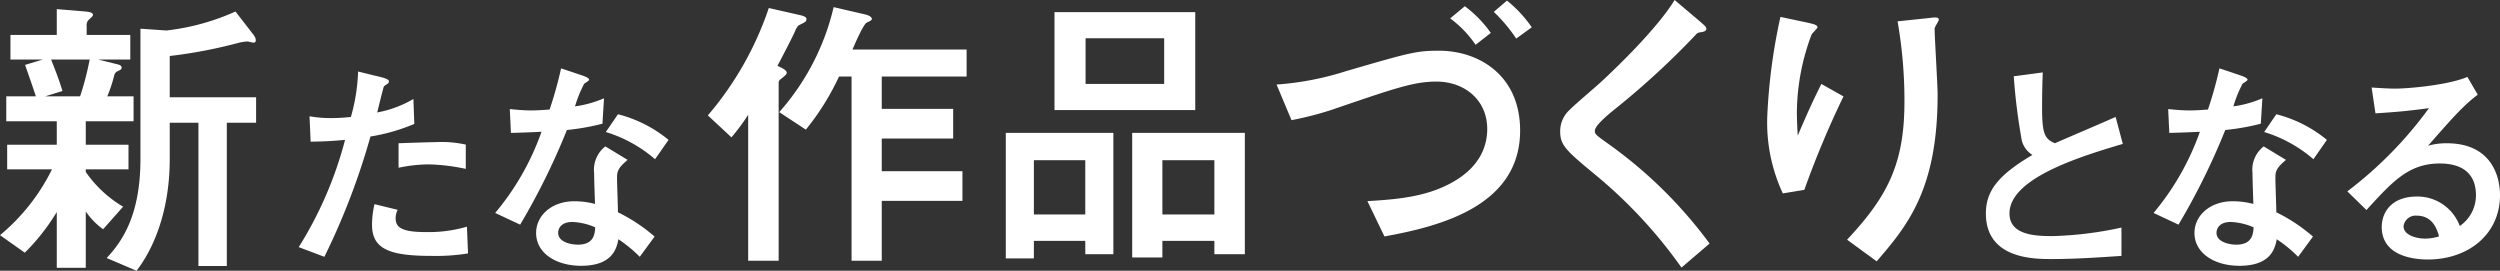 <svg xmlns="http://www.w3.org/2000/svg" width="349.008" height="37.8" viewBox="0 0 349.008 37.8"><rect x="0" y="0" width="349.008" height="37.8" fill="#333333" stroke="none"/><title>recruit-copy2</title><g id="bfc6c7f7-1c2d-4c6d-afcc-bb7f38cd125c" data-name="レイヤー 2"><g id="a09b7a94-536e-4b95-976b-fa32d027da9e" data-name="レイヤー 1"><path d="M114.376,4.182c.876.207.876.414.876.579,0,.29-.125.373-.96.787-.251.124-.334.29-.5.58-.417.993-1.46,2.982-2.586,5.135.667.29,1.293.621,1.293.952,0,.207-.084.29-.792.87-.334.248-.334.373-.334.58V38.471h-4.255V18.096a29.324,29.324,0,0,1-2.336,3.147l-3.295-3.064a45.227,45.227,0,0,0,8.51-14.991Zm9.136-.083c.5.124.876.372.876.621,0,.165-.334.331-.71.497-.459.207-1.668,2.981-2.002,3.769h15.936v3.768H125.765v4.514h9.971v4.142h-9.971v4.555h11.264v4.142H125.765v8.365h-4.213V12.754h-1.752a35.227,35.227,0,0,1-4.631,7.412l-3.713-2.443a33.608,33.608,0,0,0,7.593-14.659Z" transform="translate(-2.67 -2.069)" fill="#fff"/><path d="M154.178,35.696h-7.175V38.14h-3.921V20.622H158.1V37.56h-3.921Zm0-3.686V24.432h-7.175v7.579ZM149.881,3.767H169.53v13.667h-19.649ZM154.22,13.789h10.972V7.411H154.22ZM172.2,35.696h-7.259v2.318H160.728V20.622h15.728V37.56H172.2Zm0-3.686V24.432h-7.259v7.579Z" transform="translate(-2.67 -2.069)" fill="#fff"/><path d="M193.564,30.146c4.297-.248,8.177-.621,11.681-2.526,4.213-2.277,5.048-5.383,5.048-7.536,0-4.101-3.212-6.626-7.092-6.626-3.128,0-5.757.91-14.601,3.934a44.498,44.498,0,0,1-5.632,1.449l-2.086-4.969a41.234,41.234,0,0,0,9.679-1.864c9.094-2.65,9.887-2.857,13.016-2.857,5.507,0,11.306,3.397,11.306,11.141,0,10.519-11.139,13.376-18.94,14.784Zm15.102-21.824a15.151,15.151,0,0,0-3.546-3.686l2.045-1.698A16.413,16.413,0,0,1,210.793,6.666Zm5.673-.869A22.098,22.098,0,0,0,211.21,3.726l1.836-1.573a17.224,17.224,0,0,1,3.462,3.727Z" transform="translate(-2.67 -2.069)" fill="#fff"/><path d="M237.413,39.423A66.665,66.665,0,0,0,225.773,26.792c-4.505-3.727-5.298-4.39-5.298-6.419a4.035,4.035,0,0,1,1.335-2.981c.584-.621,3.713-3.272,4.38-3.893,1.21-1.118,7.634-7.123,10.263-11.43l3.421,2.898c.917.787,1.001.87,1.001,1.16,0,.165-.167.331-.584.414-.584.083-.626.083-.96.455a112.054,112.054,0,0,1-11.222,10.312c-1.127.911-2.795,2.319-2.795,3.023,0,.497.208.621,2.002,1.905A62.621,62.621,0,0,1,241.334,36.068Z" transform="translate(-2.67 -2.069)" fill="#fff"/><path d="M251.558,29.07a23.417,23.417,0,0,1-2.169-10.809A79.984,79.984,0,0,1,251.224,4.43l3.713.787c.918.207,1.46.331,1.46.662,0,.166-.751.828-.834,1.035a31.469,31.469,0,0,0-2.044,10.726c0,1.283.084,2.774.125,3.353,1.585-3.727,2.461-5.549,3.296-7.205l3.087,1.739a130.459,130.459,0,0,0-5.465,13.045Zm8.969,6.46c5.757-6.129,8.01-10.726,8.01-19.298a64.021,64.021,0,0,0-.96-11.182l4.297-.455c1.001-.125,1.46-.166,1.46.248,0,.166-.584.994-.584,1.201,0,1.325.417,7.785.417,9.276,0,13.169-4.213,18.263-8.51,23.232Z" transform="translate(-2.67 -2.069)" fill="#fff"/><path d="M14.643,26.079a16.731,16.731,0,0,0,5.214,4.846l-2.795,3.147a10.039,10.039,0,0,1-2.419-2.485v7.868H10.596V31.67a29.285,29.285,0,0,1-4.464,5.674L2.67,34.9a27.988,27.988,0,0,0,7.259-9.194H3.671V22.27h6.925V18.998h-7.05V15.52h4.13c-.208-.704-1.293-3.768-1.502-4.391l2.461-.745H4.13V6.946h6.466V3.344l4.005.331c.292.042,1.043.083,1.043.456,0,.165-.042.207-.584.704a1.019,1.019,0,0,0-.292.869V6.946h6.091v3.438H16.395l2.336.58c.709.165.918.248.918.579,0,.125-.042.249-.625.497a.851.851,0,0,0-.417.58,19.392,19.392,0,0,1-.96,2.899h3.671V18.998H14.643V22.27h5.965v3.437H14.643ZM13.85,15.52a38.973,38.973,0,0,0,1.335-5.136H9.804c.667,1.698,1.043,2.609,1.585,4.39L8.969,15.52ZM25.907,6.325a32.224,32.224,0,0,0,9.637-2.65l2.211,2.857c.5.621.625.828.625,1.201a.296.296,0,0,1-.334.29c-.125,0-.709-.166-.835-.166a6.537,6.537,0,0,0-1.293.207,67.005,67.005,0,0,1-9.554,1.822v5.757H38.422v3.562H34.334V39.207H30.37V19.205H26.365v5.052c0,9.442-3.754,14.453-4.63,15.612l-4.172-1.78c2.211-2.36,4.714-6.046,4.714-13.832V6.077Z" transform="translate(-2.67 -2.069)" fill="#fff"/><path d="M55.987,12.871c.251.062.973.282.973.502a.45.45,0,0,1-.094.315c-.094.094-.534.345-.596.44-.094.125-.816,3.17-.942,3.641a15.483,15.483,0,0,0,5.054-1.883l.126,3.483a26.561,26.561,0,0,1-6.121,1.758,97.563,97.563,0,0,1-6.435,16.792l-3.578-1.35A53.479,53.479,0,0,0,50.84,21.597c-1.789.157-2.793.22-4.802.251l-.157-3.547a16.883,16.883,0,0,0,3.044.252,25.127,25.127,0,0,0,2.73-.157,25.703,25.703,0,0,0,1.004-6.34ZM68.009,37.447a28.088,28.088,0,0,1-5.085.346c-5.838,0-8.317-.941-8.317-4.332a12.751,12.751,0,0,1,.345-2.888l3.233.785a2.613,2.613,0,0,0-.283,1.161c0,1.193.659,1.946,4.144,1.946a18.915,18.915,0,0,0,5.807-.753Zm-.314-11.802a27.501,27.501,0,0,0-5.084-.627,20.503,20.503,0,0,0-4.3.471V22.067c.816-.031,4.457-.156,5.179-.156a15.799,15.799,0,0,1,4.206.345Z" transform="translate(-2.67 -2.069)" fill="#fff"/><path d="M83.916,12.589c.345.125,1.004.345,1.004.628,0,.094-.534.439-.69.533a17.017,17.017,0,0,0-1.287,3.17,15.597,15.597,0,0,0,4.049-1.13l-.22,3.547a32.267,32.267,0,0,1-4.959.879A95.722,95.722,0,0,1,75.285,33.43l-3.484-1.632a36.542,36.542,0,0,0,6.466-11.331c-1.287.062-2.981.126-4.269.157l-.157-3.327c.69.062,1.789.189,2.982.189.879,0,1.695-.062,2.574-.126a55.112,55.112,0,0,0,1.601-5.743ZM91.983,37.918A18.988,18.988,0,0,0,89.001,35.47c-.251,1.318-.847,3.704-5.21,3.704-3.484,0-6.277-1.758-6.277-4.583,0-2.447,2.197-4.425,5.304-4.425a11.146,11.146,0,0,1,2.919.376c-.031-.69-.126-3.703-.126-4.331a4.118,4.118,0,0,1,1.569-3.704l3.107,1.884c-1.475,1.224-1.475,1.727-1.475,2.604,0,.754.126,4.05.126,4.709a23.651,23.651,0,0,1,5.116,3.39Zm-9.385-4.864c-1.82,0-2.009,1.161-2.009,1.506,0,1.35,1.883,1.664,2.762,1.664,2.26,0,2.354-1.538,2.417-2.417A8.93,8.93,0,0,0,82.598,33.054Zm11.519-8.758a18.956,18.956,0,0,0-6.873-3.798l1.695-2.479a18.109,18.109,0,0,1,7.062,3.578Z" transform="translate(-2.67 -2.069)" fill="#fff"/><path d="M298.831,37.793c-3.233.22-6.497.439-9.73.439-2.479,0-9.196,0-9.196-6.372,0-3.107,1.695-5.336,6.497-8.16a3.369,3.369,0,0,1-1.475-1.978,82.717,82.717,0,0,1-1.13-9.009l4.049-.533c-.063,1.601-.094,3.139-.094,4.99,0,3.516.345,4.301,1.789,4.896,1.193-.533,7.156-3.075,8.475-3.672l1.004,3.767C292.49,24.076,283.2,27.09,283.2,31.86c0,2.982,3.453,3.17,5.995,3.17a50.602,50.602,0,0,0,9.636-1.192Z" transform="translate(-2.67 -2.069)" fill="#fff"/><path d="M315.43,12.589c.345.125,1.004.345,1.004.628,0,.094-.534.439-.69.533a17.016,17.016,0,0,0-1.287,3.17,15.598,15.598,0,0,0,4.049-1.13l-.22,3.547a32.263,32.263,0,0,1-4.959.879A95.717,95.717,0,0,1,306.798,33.43l-3.484-1.632A36.542,36.542,0,0,0,309.78,20.467c-1.287.062-2.982.126-4.269.157l-.157-3.327c.69.062,1.789.189,2.981.189.879,0,1.695-.062,2.574-.126a55.137,55.137,0,0,0,1.601-5.743Zm8.066,25.329a18.997,18.997,0,0,0-2.982-2.448c-.251,1.318-.847,3.704-5.21,3.704-3.484,0-6.278-1.758-6.278-4.583,0-2.447,2.197-4.425,5.305-4.425a11.146,11.146,0,0,1,2.919.376c-.031-.69-.126-3.703-.126-4.331a4.118,4.118,0,0,1,1.569-3.704l3.107,1.884c-1.475,1.224-1.475,1.727-1.475,2.604,0,.754.126,4.05.126,4.709a23.651,23.651,0,0,1,5.116,3.39Zm-9.385-4.864c-1.82,0-2.009,1.161-2.009,1.506,0,1.35,1.883,1.664,2.762,1.664,2.26,0,2.354-1.538,2.417-2.417A8.929,8.929,0,0,0,314.111,33.054ZM325.63,24.296a18.955,18.955,0,0,0-6.874-3.798l1.695-2.479a18.109,18.109,0,0,1,7.062,3.578Z" transform="translate(-2.67 -2.069)" fill="#fff"/><path d="M330.366,28.784a55.504,55.504,0,0,0,11.394-11.613c-3.17.408-4.143.503-7.47.723l-.534-3.61c.879.064,2.385.157,3.264.157,1.789,0,7.345-.471,10.107-1.632l1.444,2.48c-1.915,1.412-3.672,3.39-6.936,7.125a9.416,9.416,0,0,1,2.605-.346c6.246,0,7.439,4.614,7.439,7.251,0,5.43-4.394,8.976-10.076,8.976-2.103,0-6.434-.533-6.434-4.551,0-2.04,1.381-4.237,4.896-4.237a6.288,6.288,0,0,1,5.995,4.111,5.166,5.166,0,0,0,2.26-4.331c0-1.789-.722-4.394-5.054-4.394s-6.622,2.542-10.232,6.497Zm9.667,3.391a1.697,1.697,0,0,0-1.82,1.475c0,1.193,1.664,1.727,3.013,1.727a6.38,6.38,0,0,0,1.946-.314C342.889,34.12,342.324,32.175,340.033,32.175Z" transform="translate(-2.67 -2.069)" fill="#fff"/></g></g></svg>